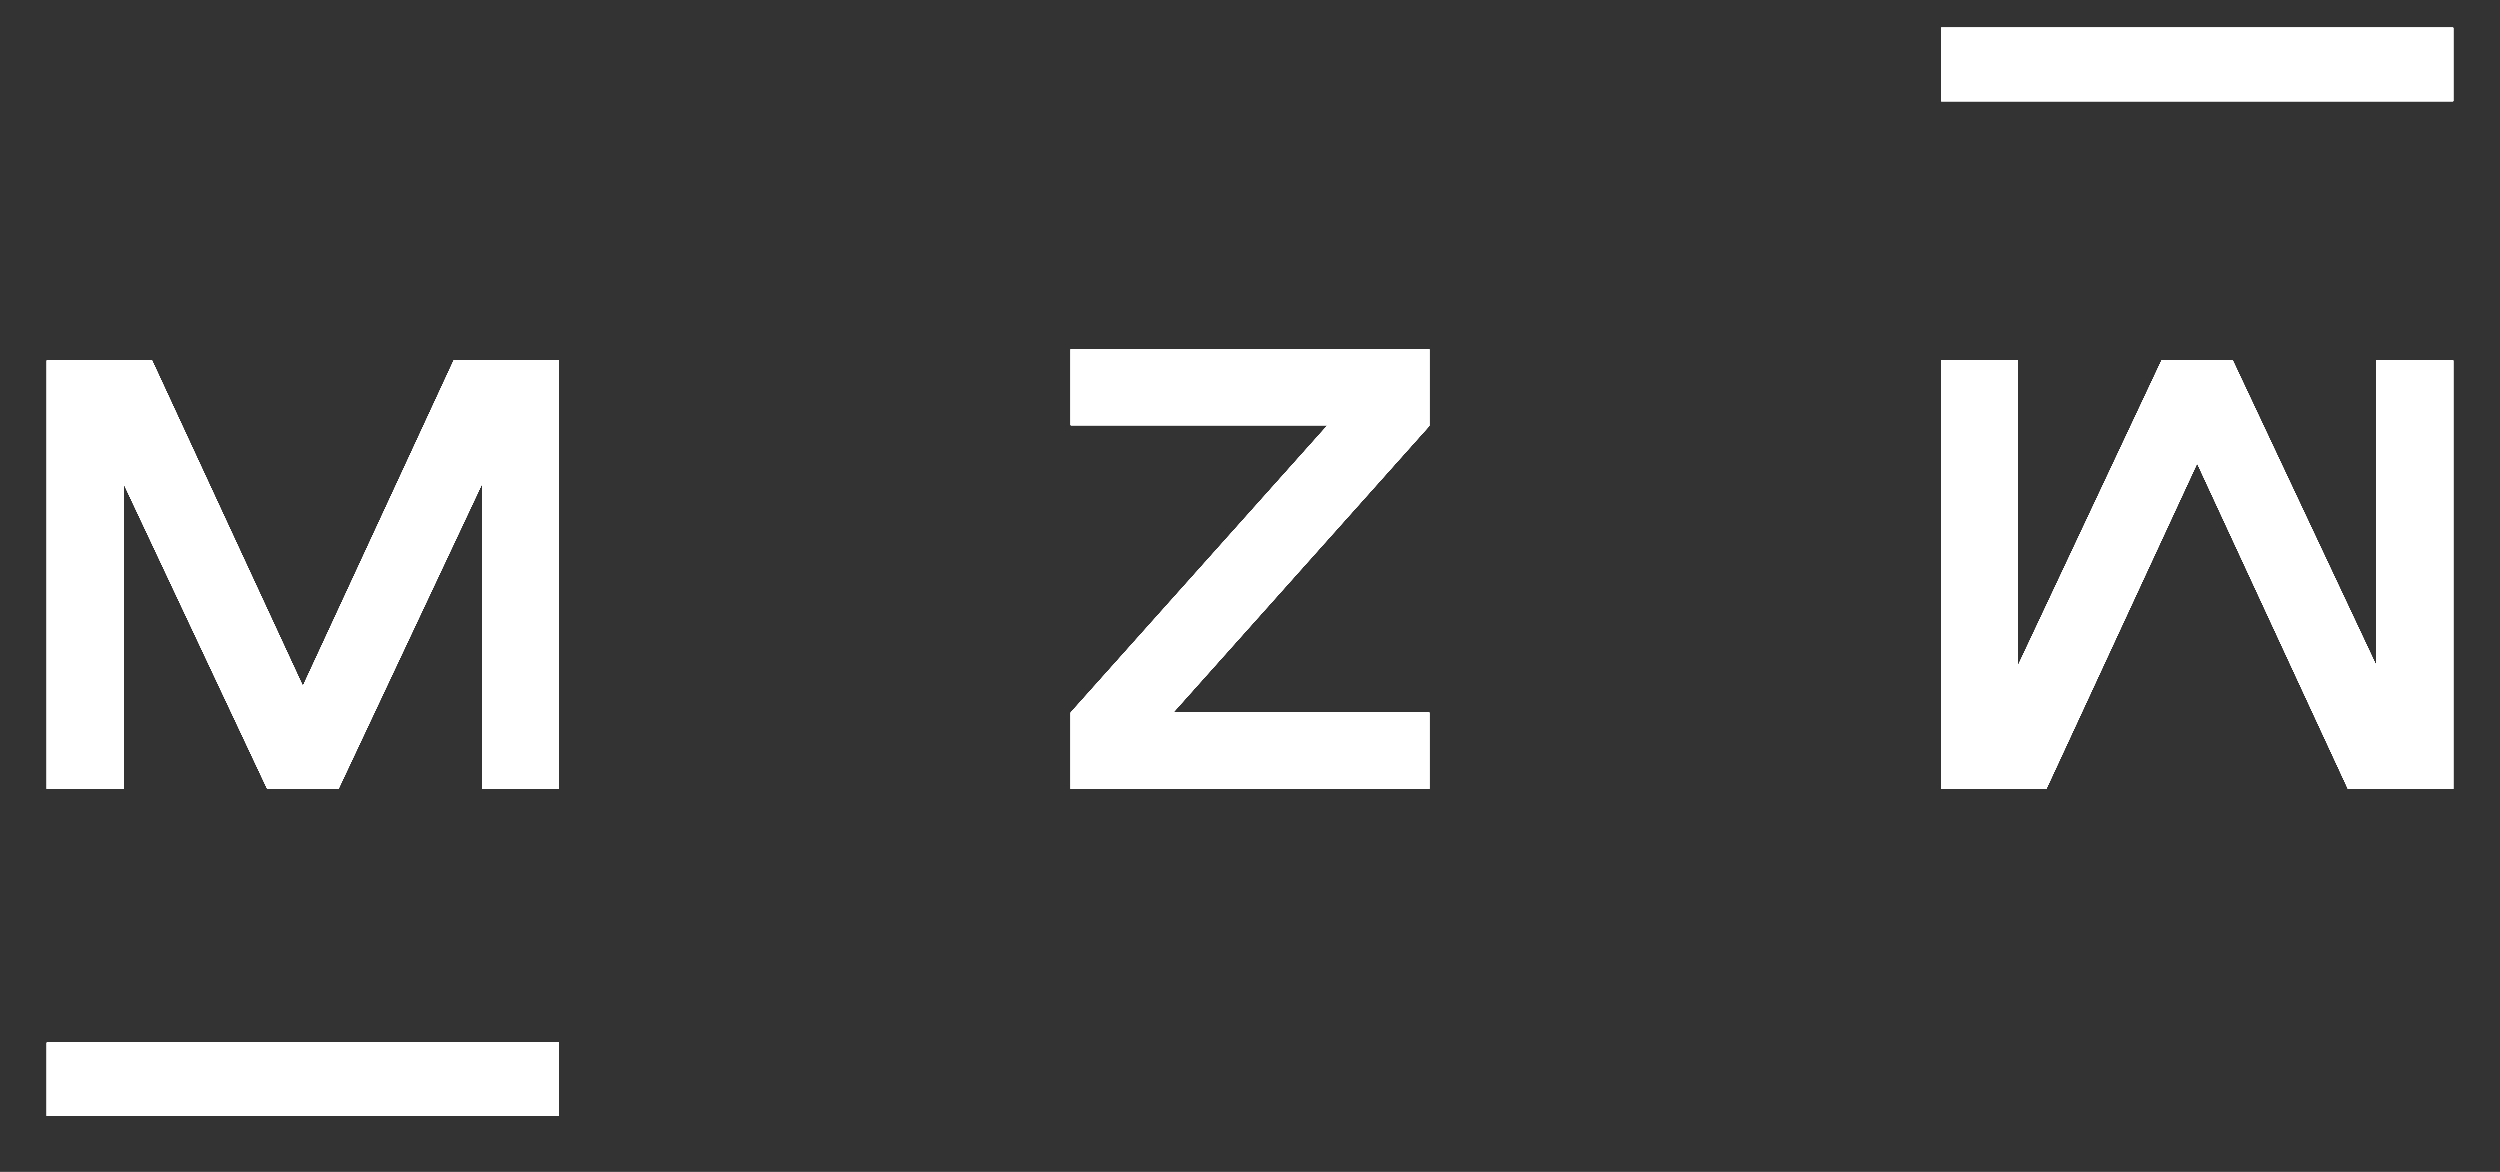 <?xml version="1.0" encoding="UTF-8"?> <!-- Generator: Adobe Illustrator 15.0.0, SVG Export Plug-In . SVG Version: 6.00 Build 0) --> <svg xmlns="http://www.w3.org/2000/svg" xmlns:xlink="http://www.w3.org/1999/xlink" id="Layer_1" x="0px" y="0px" width="160px" height="75px" viewBox="0 0 160 75" xml:space="preserve"><rect x="0" y="0" width="160" height="75" fill="#333333" stroke="none"/> <g> <defs> <polygon id="SVGID_1_" points="29.045,23.068 19.383,43.929 9.722,23.068 3,23.068 3,50.492 7.916,50.492 7.916,30.947 17.113,50.492 21.653,50.492 30.851,30.947 30.851,50.492 35.766,50.492 35.766,23.068 "></polygon> </defs> <use xlink:href="#SVGID_1_" overflow="visible" fill-rule="evenodd" clip-rule="evenodd" fill="#FFFFFF"></use> <clipPath id="SVGID_2_"> <use xlink:href="#SVGID_1_" overflow="visible"></use> </clipPath> <g clip-path="url(#SVGID_2_)"> <defs> <rect id="SVGID_3_" x="-91" y="-48.4" width="2880" height="1600"></rect> </defs> <use xlink:href="#SVGID_3_" overflow="visible" fill="#FFFFFF"></use> <clipPath id="SVGID_4_"> <use xlink:href="#SVGID_3_" overflow="visible"></use> </clipPath> <rect x="-7" y="13.068" clip-path="url(#SVGID_4_)" fill="#FFFFFF" width="52.766" height="47.423"></rect> </g> </g> <g> <defs> <polygon id="SVGID_5_" points="68.532,50.492 68.532,45.606 84.982,27.209 68.532,27.209 68.532,22.347 91.468,22.347 91.468,27.251 75.075,45.6 91.468,45.6 91.468,50.492 "></polygon> </defs> <use xlink:href="#SVGID_5_" overflow="visible" fill-rule="evenodd" clip-rule="evenodd" fill="#FFFFFF"></use> <clipPath id="SVGID_6_"> <use xlink:href="#SVGID_5_" overflow="visible"></use> </clipPath> <g clip-path="url(#SVGID_6_)"> <defs> <rect id="SVGID_7_" x="-91" y="-48.4" width="2880" height="1600"></rect> </defs> <use xlink:href="#SVGID_7_" overflow="visible" fill="#FFFFFF"></use> <clipPath id="SVGID_8_"> <use xlink:href="#SVGID_7_" overflow="visible"></use> </clipPath> <rect x="58.532" y="12.347" clip-path="url(#SVGID_8_)" fill="#FFFFFF" width="42.937" height="48.145"></rect> </g> </g> <g> <defs> <rect id="SVGID_9_" x="3" y="66.729" width="32.766" height="4.691"></rect> </defs> <use xlink:href="#SVGID_9_" overflow="visible" fill-rule="evenodd" clip-rule="evenodd" fill="#FFFFFF"></use> <clipPath id="SVGID_10_"> <use xlink:href="#SVGID_9_" overflow="visible"></use> </clipPath> <g clip-path="url(#SVGID_10_)"> <defs> <rect id="SVGID_11_" x="-91" y="-48.4" width="2880" height="1600"></rect> </defs> <use xlink:href="#SVGID_11_" overflow="visible" fill="#FFFFFF"></use> <clipPath id="SVGID_12_"> <use xlink:href="#SVGID_11_" overflow="visible"></use> </clipPath> <rect x="-7" y="56.729" clip-path="url(#SVGID_12_)" fill="#FFFFFF" width="52.766" height="24.691"></rect> </g> </g> <g> <defs> <polygon id="SVGID_13_" points="124.234,50.492 124.234,23.068 129.149,23.068 129.149,42.614 138.347,23.068 142.887,23.068 152.084,42.614 152.084,23.068 157,23.068 157,50.492 150.279,50.492 140.617,29.632 130.956,50.492 "></polygon> </defs> <use xlink:href="#SVGID_13_" overflow="visible" fill-rule="evenodd" clip-rule="evenodd" fill="#FFFFFF"></use> <clipPath id="SVGID_14_"> <use xlink:href="#SVGID_13_" overflow="visible"></use> </clipPath> <g clip-path="url(#SVGID_14_)"> <defs> <rect id="SVGID_15_" x="-91" y="-48.4" width="2880" height="1600"></rect> </defs> <use xlink:href="#SVGID_15_" overflow="visible" fill="#FFFFFF"></use> <clipPath id="SVGID_16_"> <use xlink:href="#SVGID_15_" overflow="visible"></use> </clipPath> <rect x="114.234" y="13.068" clip-path="url(#SVGID_16_)" fill="#FFFFFF" width="52.766" height="47.423"></rect> </g> </g> <g> <defs> <rect id="SVGID_17_" x="124.234" y="1.78" width="32.766" height="4.691"></rect> </defs> <use xlink:href="#SVGID_17_" overflow="visible" fill-rule="evenodd" clip-rule="evenodd" fill="#FFFFFF"></use> <clipPath id="SVGID_18_"> <use xlink:href="#SVGID_17_" overflow="visible"></use> </clipPath> <g clip-path="url(#SVGID_18_)"> <defs> <rect id="SVGID_19_" x="-91" y="-48.4" width="2880" height="1600"></rect> </defs> <use xlink:href="#SVGID_19_" overflow="visible" fill="#FFFFFF"></use> <clipPath id="SVGID_20_"> <use xlink:href="#SVGID_19_" overflow="visible"></use> </clipPath> <rect x="114.234" y="-8.22" clip-path="url(#SVGID_20_)" fill="#FFFFFF" width="52.766" height="24.691"></rect> </g> </g> <g> <defs> <polygon id="SVGID_21_" points="29.045,23.068 19.383,43.929 9.722,23.068 3,23.068 3,50.492 7.916,50.492 7.916,30.947 17.113,50.492 21.653,50.492 30.851,30.947 30.851,50.492 35.766,50.492 35.766,23.068 "></polygon> </defs> <use xlink:href="#SVGID_21_" overflow="visible" fill-rule="evenodd" clip-rule="evenodd" fill="#FFFFFF"></use> <clipPath id="SVGID_22_"> <use xlink:href="#SVGID_21_" overflow="visible"></use> </clipPath> <g clip-path="url(#SVGID_22_)"> <defs> <rect id="SVGID_23_" x="-91" y="-48.4" width="2880" height="1600"></rect> </defs> <use xlink:href="#SVGID_23_" overflow="visible" fill="#FFFFFF"></use> <clipPath id="SVGID_24_"> <use xlink:href="#SVGID_23_" overflow="visible"></use> </clipPath> <rect x="-7" y="13.068" clip-path="url(#SVGID_24_)" fill="#FFFFFF" width="52.766" height="47.423"></rect> </g> </g> <g> <defs> <polygon id="SVGID_25_" points="68.532,50.492 68.532,45.606 84.982,27.209 68.532,27.209 68.532,22.347 91.468,22.347 91.468,27.251 75.075,45.6 91.468,45.6 91.468,50.492 "></polygon> </defs> <use xlink:href="#SVGID_25_" overflow="visible" fill-rule="evenodd" clip-rule="evenodd" fill="#FFFFFF"></use> <clipPath id="SVGID_26_"> <use xlink:href="#SVGID_25_" overflow="visible"></use> </clipPath> <g clip-path="url(#SVGID_26_)"> <defs> <rect id="SVGID_27_" x="-91" y="-48.4" width="2880" height="1600"></rect> </defs> <use xlink:href="#SVGID_27_" overflow="visible" fill="#FFFFFF"></use> <clipPath id="SVGID_28_"> <use xlink:href="#SVGID_27_" overflow="visible"></use> </clipPath> <rect x="58.532" y="12.347" clip-path="url(#SVGID_28_)" fill="#FFFFFF" width="42.937" height="48.145"></rect> </g> </g> <g> <defs> <rect id="SVGID_29_" x="3" y="66.729" width="32.766" height="4.691"></rect> </defs> <use xlink:href="#SVGID_29_" overflow="visible" fill-rule="evenodd" clip-rule="evenodd" fill="#FFFFFF"></use> <clipPath id="SVGID_30_"> <use xlink:href="#SVGID_29_" overflow="visible"></use> </clipPath> <g clip-path="url(#SVGID_30_)"> <defs> <rect id="SVGID_31_" x="-91" y="-48.4" width="2880" height="1600"></rect> </defs> <use xlink:href="#SVGID_31_" overflow="visible" fill="#FFFFFF"></use> <clipPath id="SVGID_32_"> <use xlink:href="#SVGID_31_" overflow="visible"></use> </clipPath> <rect x="-7" y="56.729" clip-path="url(#SVGID_32_)" fill="#FFFFFF" width="52.766" height="24.691"></rect> </g> </g> <g> <defs> <polygon id="SVGID_33_" points="124.234,50.492 124.234,23.068 129.149,23.068 129.149,42.614 138.347,23.068 142.887,23.068 152.084,42.614 152.084,23.068 157,23.068 157,50.492 150.279,50.492 140.617,29.632 130.956,50.492 "></polygon> </defs> <use xlink:href="#SVGID_33_" overflow="visible" fill-rule="evenodd" clip-rule="evenodd" fill="#FFFFFF"></use> <clipPath id="SVGID_34_"> <use xlink:href="#SVGID_33_" overflow="visible"></use> </clipPath> <g clip-path="url(#SVGID_34_)"> <defs> <rect id="SVGID_35_" x="-91" y="-48.4" width="2880" height="1600"></rect> </defs> <use xlink:href="#SVGID_35_" overflow="visible" fill="#FFFFFF"></use> <clipPath id="SVGID_36_"> <use xlink:href="#SVGID_35_" overflow="visible"></use> </clipPath> <rect x="114.234" y="13.068" clip-path="url(#SVGID_36_)" fill="#FFFFFF" width="52.766" height="47.423"></rect> </g> </g> <g> <defs> <rect id="SVGID_37_" x="124.234" y="1.78" width="32.766" height="4.691"></rect> </defs> <use xlink:href="#SVGID_37_" overflow="visible" fill-rule="evenodd" clip-rule="evenodd" fill="#FFFFFF"></use> <clipPath id="SVGID_38_"> <use xlink:href="#SVGID_37_" overflow="visible"></use> </clipPath> <g clip-path="url(#SVGID_38_)"> <defs> <rect id="SVGID_39_" x="-91" y="-48.4" width="2880" height="1600"></rect> </defs> <use xlink:href="#SVGID_39_" overflow="visible" fill="#FFFFFF"></use> <clipPath id="SVGID_40_"> <use xlink:href="#SVGID_39_" overflow="visible"></use> </clipPath> <rect x="114.234" y="-8.22" clip-path="url(#SVGID_40_)" fill="#FFFFFF" width="52.766" height="24.691"></rect> </g> </g> <g> <defs> <polygon id="SVGID_41_" points="29.045,23.068 19.383,43.929 9.722,23.068 3,23.068 3,50.492 7.916,50.492 7.916,30.947 17.113,50.492 21.653,50.492 30.851,30.947 30.851,50.492 35.766,50.492 35.766,23.068 "></polygon> </defs> <use xlink:href="#SVGID_41_" overflow="visible" fill-rule="evenodd" clip-rule="evenodd" fill="#FFFFFF"></use> <clipPath id="SVGID_42_"> <use xlink:href="#SVGID_41_" overflow="visible"></use> </clipPath> <g clip-path="url(#SVGID_42_)"> <defs> <rect id="SVGID_43_" x="-91" y="-48.4" width="2880" height="1600"></rect> </defs> <use xlink:href="#SVGID_43_" overflow="visible" fill="#FFFFFF"></use> <clipPath id="SVGID_44_"> <use xlink:href="#SVGID_43_" overflow="visible"></use> </clipPath> <rect x="-7" y="13.068" clip-path="url(#SVGID_44_)" fill="#FFFFFF" width="52.766" height="47.423"></rect> </g> </g> <g> <defs> <polygon id="SVGID_45_" points="68.532,50.492 68.532,45.606 84.982,27.209 68.532,27.209 68.532,22.347 91.468,22.347 91.468,27.251 75.075,45.6 91.468,45.6 91.468,50.492 "></polygon> </defs> <use xlink:href="#SVGID_45_" overflow="visible" fill-rule="evenodd" clip-rule="evenodd" fill="#FFFFFF"></use> <clipPath id="SVGID_46_"> <use xlink:href="#SVGID_45_" overflow="visible"></use> </clipPath> <g clip-path="url(#SVGID_46_)"> <defs> <rect id="SVGID_47_" x="-91" y="-48.4" width="2880" height="1600"></rect> </defs> <use xlink:href="#SVGID_47_" overflow="visible" fill="#FFFFFF"></use> <clipPath id="SVGID_48_"> <use xlink:href="#SVGID_47_" overflow="visible"></use> </clipPath> <rect x="58.532" y="12.347" clip-path="url(#SVGID_48_)" fill="#FFFFFF" width="42.937" height="48.145"></rect> </g> </g> <g> <defs> <rect id="SVGID_49_" x="3" y="66.729" width="32.766" height="4.691"></rect> </defs> <use xlink:href="#SVGID_49_" overflow="visible" fill-rule="evenodd" clip-rule="evenodd" fill="#FFFFFF"></use> <clipPath id="SVGID_50_"> <use xlink:href="#SVGID_49_" overflow="visible"></use> </clipPath> <g clip-path="url(#SVGID_50_)"> <defs> <rect id="SVGID_51_" x="-91" y="-48.4" width="2880" height="1600"></rect> </defs> <use xlink:href="#SVGID_51_" overflow="visible" fill="#FFFFFF"></use> <clipPath id="SVGID_52_"> <use xlink:href="#SVGID_51_" overflow="visible"></use> </clipPath> <rect x="-7" y="56.729" clip-path="url(#SVGID_52_)" fill="#FFFFFF" width="52.766" height="24.691"></rect> </g> </g> <g> <defs> <polygon id="SVGID_53_" points="124.234,50.492 124.234,23.068 129.149,23.068 129.149,42.614 138.347,23.068 142.887,23.068 152.084,42.614 152.084,23.068 157,23.068 157,50.492 150.279,50.492 140.617,29.632 130.956,50.492 "></polygon> </defs> <use xlink:href="#SVGID_53_" overflow="visible" fill-rule="evenodd" clip-rule="evenodd" fill="#FFFFFF"></use> <clipPath id="SVGID_54_"> <use xlink:href="#SVGID_53_" overflow="visible"></use> </clipPath> <g clip-path="url(#SVGID_54_)"> <defs> <rect id="SVGID_55_" x="-91" y="-48.4" width="2880" height="1600"></rect> </defs> <use xlink:href="#SVGID_55_" overflow="visible" fill="#FFFFFF"></use> <clipPath id="SVGID_56_"> <use xlink:href="#SVGID_55_" overflow="visible"></use> </clipPath> <rect x="114.234" y="13.068" clip-path="url(#SVGID_56_)" fill="#FFFFFF" width="52.766" height="47.423"></rect> </g> </g> <g> <defs> <rect id="SVGID_57_" x="124.234" y="1.78" width="32.766" height="4.691"></rect> </defs> <use xlink:href="#SVGID_57_" overflow="visible" fill-rule="evenodd" clip-rule="evenodd" fill="#FFFFFF"></use> <clipPath id="SVGID_58_"> <use xlink:href="#SVGID_57_" overflow="visible"></use> </clipPath> <g clip-path="url(#SVGID_58_)"> <defs> <rect id="SVGID_59_" x="-91" y="-48.4" width="2880" height="1600"></rect> </defs> <use xlink:href="#SVGID_59_" overflow="visible" fill="#FFFFFF"></use> <clipPath id="SVGID_60_"> <use xlink:href="#SVGID_59_" overflow="visible"></use> </clipPath> <rect x="114.234" y="-8.22" clip-path="url(#SVGID_60_)" fill="#FFFFFF" width="52.766" height="24.691"></rect> </g> </g> <g> <defs> <polygon id="SVGID_61_" points="29.045,23.068 19.383,43.929 9.722,23.068 3,23.068 3,50.492 7.916,50.492 7.916,30.947 17.113,50.492 21.653,50.492 30.851,30.947 30.851,50.492 35.766,50.492 35.766,23.068 "></polygon> </defs> <use xlink:href="#SVGID_61_" overflow="visible" fill-rule="evenodd" clip-rule="evenodd" fill="#FFFFFF"></use> <clipPath id="SVGID_62_"> <use xlink:href="#SVGID_61_" overflow="visible"></use> </clipPath> <g clip-path="url(#SVGID_62_)"> <defs> <rect id="SVGID_63_" x="-91" y="-48.4" width="2880" height="1600"></rect> </defs> <use xlink:href="#SVGID_63_" overflow="visible" fill="#FFFFFF"></use> <clipPath id="SVGID_64_"> <use xlink:href="#SVGID_63_" overflow="visible"></use> </clipPath> <rect x="-7" y="13.068" clip-path="url(#SVGID_64_)" fill="#FFFFFF" width="52.766" height="47.423"></rect> </g> </g> <g> <defs> <polygon id="SVGID_65_" points="68.532,50.492 68.532,45.606 84.982,27.209 68.532,27.209 68.532,22.347 91.468,22.347 91.468,27.251 75.075,45.6 91.468,45.6 91.468,50.492 "></polygon> </defs> <use xlink:href="#SVGID_65_" overflow="visible" fill-rule="evenodd" clip-rule="evenodd" fill="#FFFFFF"></use> <clipPath id="SVGID_66_"> <use xlink:href="#SVGID_65_" overflow="visible"></use> </clipPath> <g clip-path="url(#SVGID_66_)"> <defs> <rect id="SVGID_67_" x="-91" y="-48.4" width="2880" height="1600"></rect> </defs> <use xlink:href="#SVGID_67_" overflow="visible" fill="#FFFFFF"></use> <clipPath id="SVGID_68_"> <use xlink:href="#SVGID_67_" overflow="visible"></use> </clipPath> <rect x="58.532" y="12.347" clip-path="url(#SVGID_68_)" fill="#FFFFFF" width="42.937" height="48.145"></rect> </g> </g> <g> <defs> <rect id="SVGID_69_" x="3" y="66.729" width="32.766" height="4.691"></rect> </defs> <use xlink:href="#SVGID_69_" overflow="visible" fill-rule="evenodd" clip-rule="evenodd" fill="#FFFFFF"></use> <clipPath id="SVGID_70_"> <use xlink:href="#SVGID_69_" overflow="visible"></use> </clipPath> <g clip-path="url(#SVGID_70_)"> <defs> <rect id="SVGID_71_" x="-91" y="-48.4" width="2880" height="1600"></rect> </defs> <use xlink:href="#SVGID_71_" overflow="visible" fill="#FFFFFF"></use> <clipPath id="SVGID_72_"> <use xlink:href="#SVGID_71_" overflow="visible"></use> </clipPath> <rect x="-7" y="56.729" clip-path="url(#SVGID_72_)" fill="#FFFFFF" width="52.766" height="24.691"></rect> </g> </g> <g> <defs> <polygon id="SVGID_73_" points="124.234,50.492 124.234,23.068 129.149,23.068 129.149,42.614 138.347,23.068 142.887,23.068 152.084,42.614 152.084,23.068 157,23.068 157,50.492 150.279,50.492 140.617,29.632 130.956,50.492 "></polygon> </defs> <use xlink:href="#SVGID_73_" overflow="visible" fill-rule="evenodd" clip-rule="evenodd" fill="#FFFFFF"></use> <clipPath id="SVGID_74_"> <use xlink:href="#SVGID_73_" overflow="visible"></use> </clipPath> <g clip-path="url(#SVGID_74_)"> <defs> <rect id="SVGID_75_" x="-91" y="-48.4" width="2880" height="1600"></rect> </defs> <use xlink:href="#SVGID_75_" overflow="visible" fill="#FFFFFF"></use> <clipPath id="SVGID_76_"> <use xlink:href="#SVGID_75_" overflow="visible"></use> </clipPath> <rect x="114.234" y="13.068" clip-path="url(#SVGID_76_)" fill="#FFFFFF" width="52.766" height="47.423"></rect> </g> </g> <g> <defs> <rect id="SVGID_77_" x="124.234" y="1.78" width="32.766" height="4.691"></rect> </defs> <use xlink:href="#SVGID_77_" overflow="visible" fill-rule="evenodd" clip-rule="evenodd" fill="#FFFFFF"></use> <clipPath id="SVGID_78_"> <use xlink:href="#SVGID_77_" overflow="visible"></use> </clipPath> <g clip-path="url(#SVGID_78_)"> <defs> <rect id="SVGID_79_" x="-91" y="-48.4" width="2880" height="1600"></rect> </defs> <use xlink:href="#SVGID_79_" overflow="visible" fill="#FFFFFF"></use> <clipPath id="SVGID_80_"> <use xlink:href="#SVGID_79_" overflow="visible"></use> </clipPath> <rect x="114.234" y="-8.22" clip-path="url(#SVGID_80_)" fill="#FFFFFF" width="52.766" height="24.691"></rect> </g> </g> </svg> 